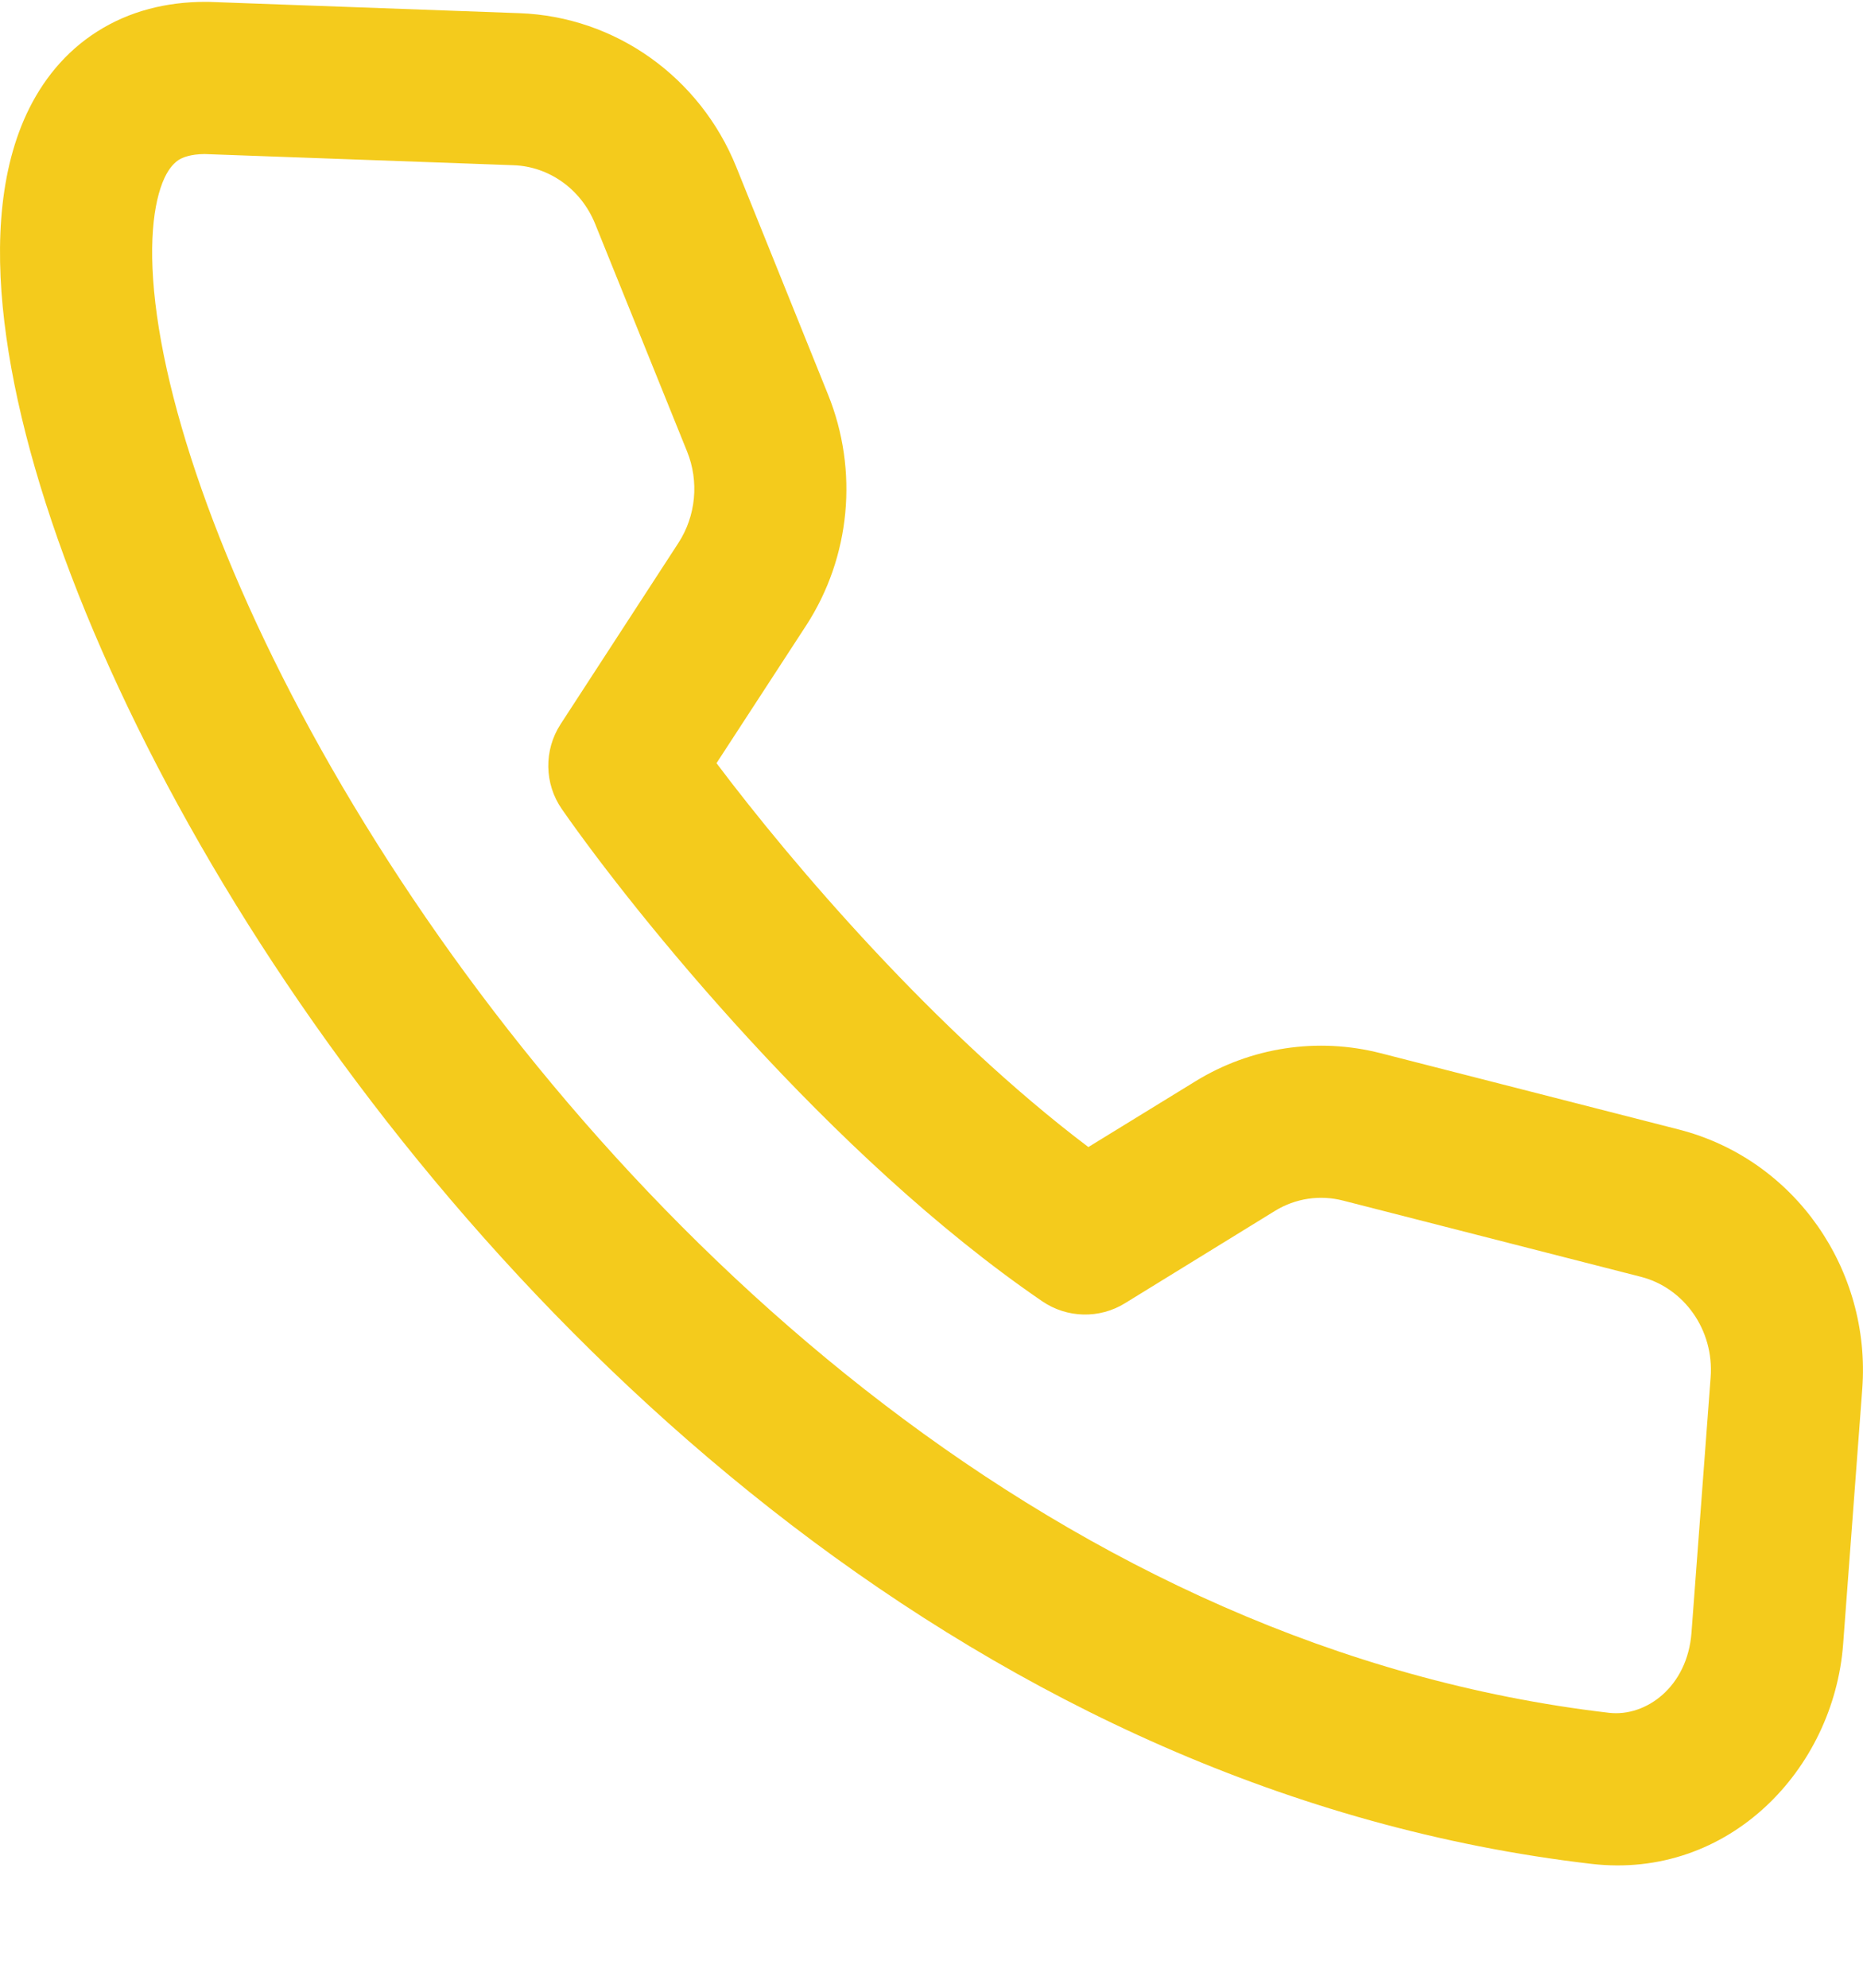 <svg width="15" height="16" viewBox="0 0 15 16" fill="none" xmlns="http://www.w3.org/2000/svg">
<path d="M1.676 0.015L4.182 0.106C4.958 0.134 5.636 0.623 5.927 1.341L6.667 3.176C6.914 3.787 6.849 4.484 6.49 5.036L5.769 6.143C6.383 6.959 7.536 8.307 8.763 9.233L9.623 8.705C10.07 8.429 10.609 8.347 11.118 8.478L13.518 9.092C14.453 9.332 15.066 10.222 14.994 11.18L14.84 13.235C14.764 14.242 13.919 15.131 12.814 15.003C7.933 14.435 4.127 10.822 1.994 7.434C0.926 5.736 0.236 4.034 0.051 2.713C-0.041 2.062 -0.021 1.423 0.214 0.917C0.337 0.653 0.523 0.418 0.784 0.253C1.044 0.088 1.342 0.015 1.653 0.015H1.676ZM1.647 1.24C1.533 1.241 1.472 1.267 1.439 1.287C1.406 1.309 1.364 1.348 1.324 1.433C1.235 1.626 1.186 1.986 1.264 2.542C1.418 3.634 2.017 5.172 3.031 6.782C5.061 10.008 8.59 13.279 12.956 13.787C13.252 13.821 13.586 13.579 13.619 13.143L13.773 11.089C13.803 10.701 13.555 10.366 13.214 10.278L10.814 9.664C10.628 9.616 10.431 9.645 10.265 9.747L9.058 10.49C8.853 10.617 8.591 10.611 8.391 10.474C6.683 9.306 5.104 7.346 4.524 6.513C4.382 6.309 4.378 6.039 4.513 5.83L5.463 4.369C5.603 4.153 5.63 3.876 5.532 3.634L4.791 1.8C4.676 1.518 4.417 1.341 4.138 1.33L1.647 1.24Z" fill="#F4CB1C"/>
</svg>
